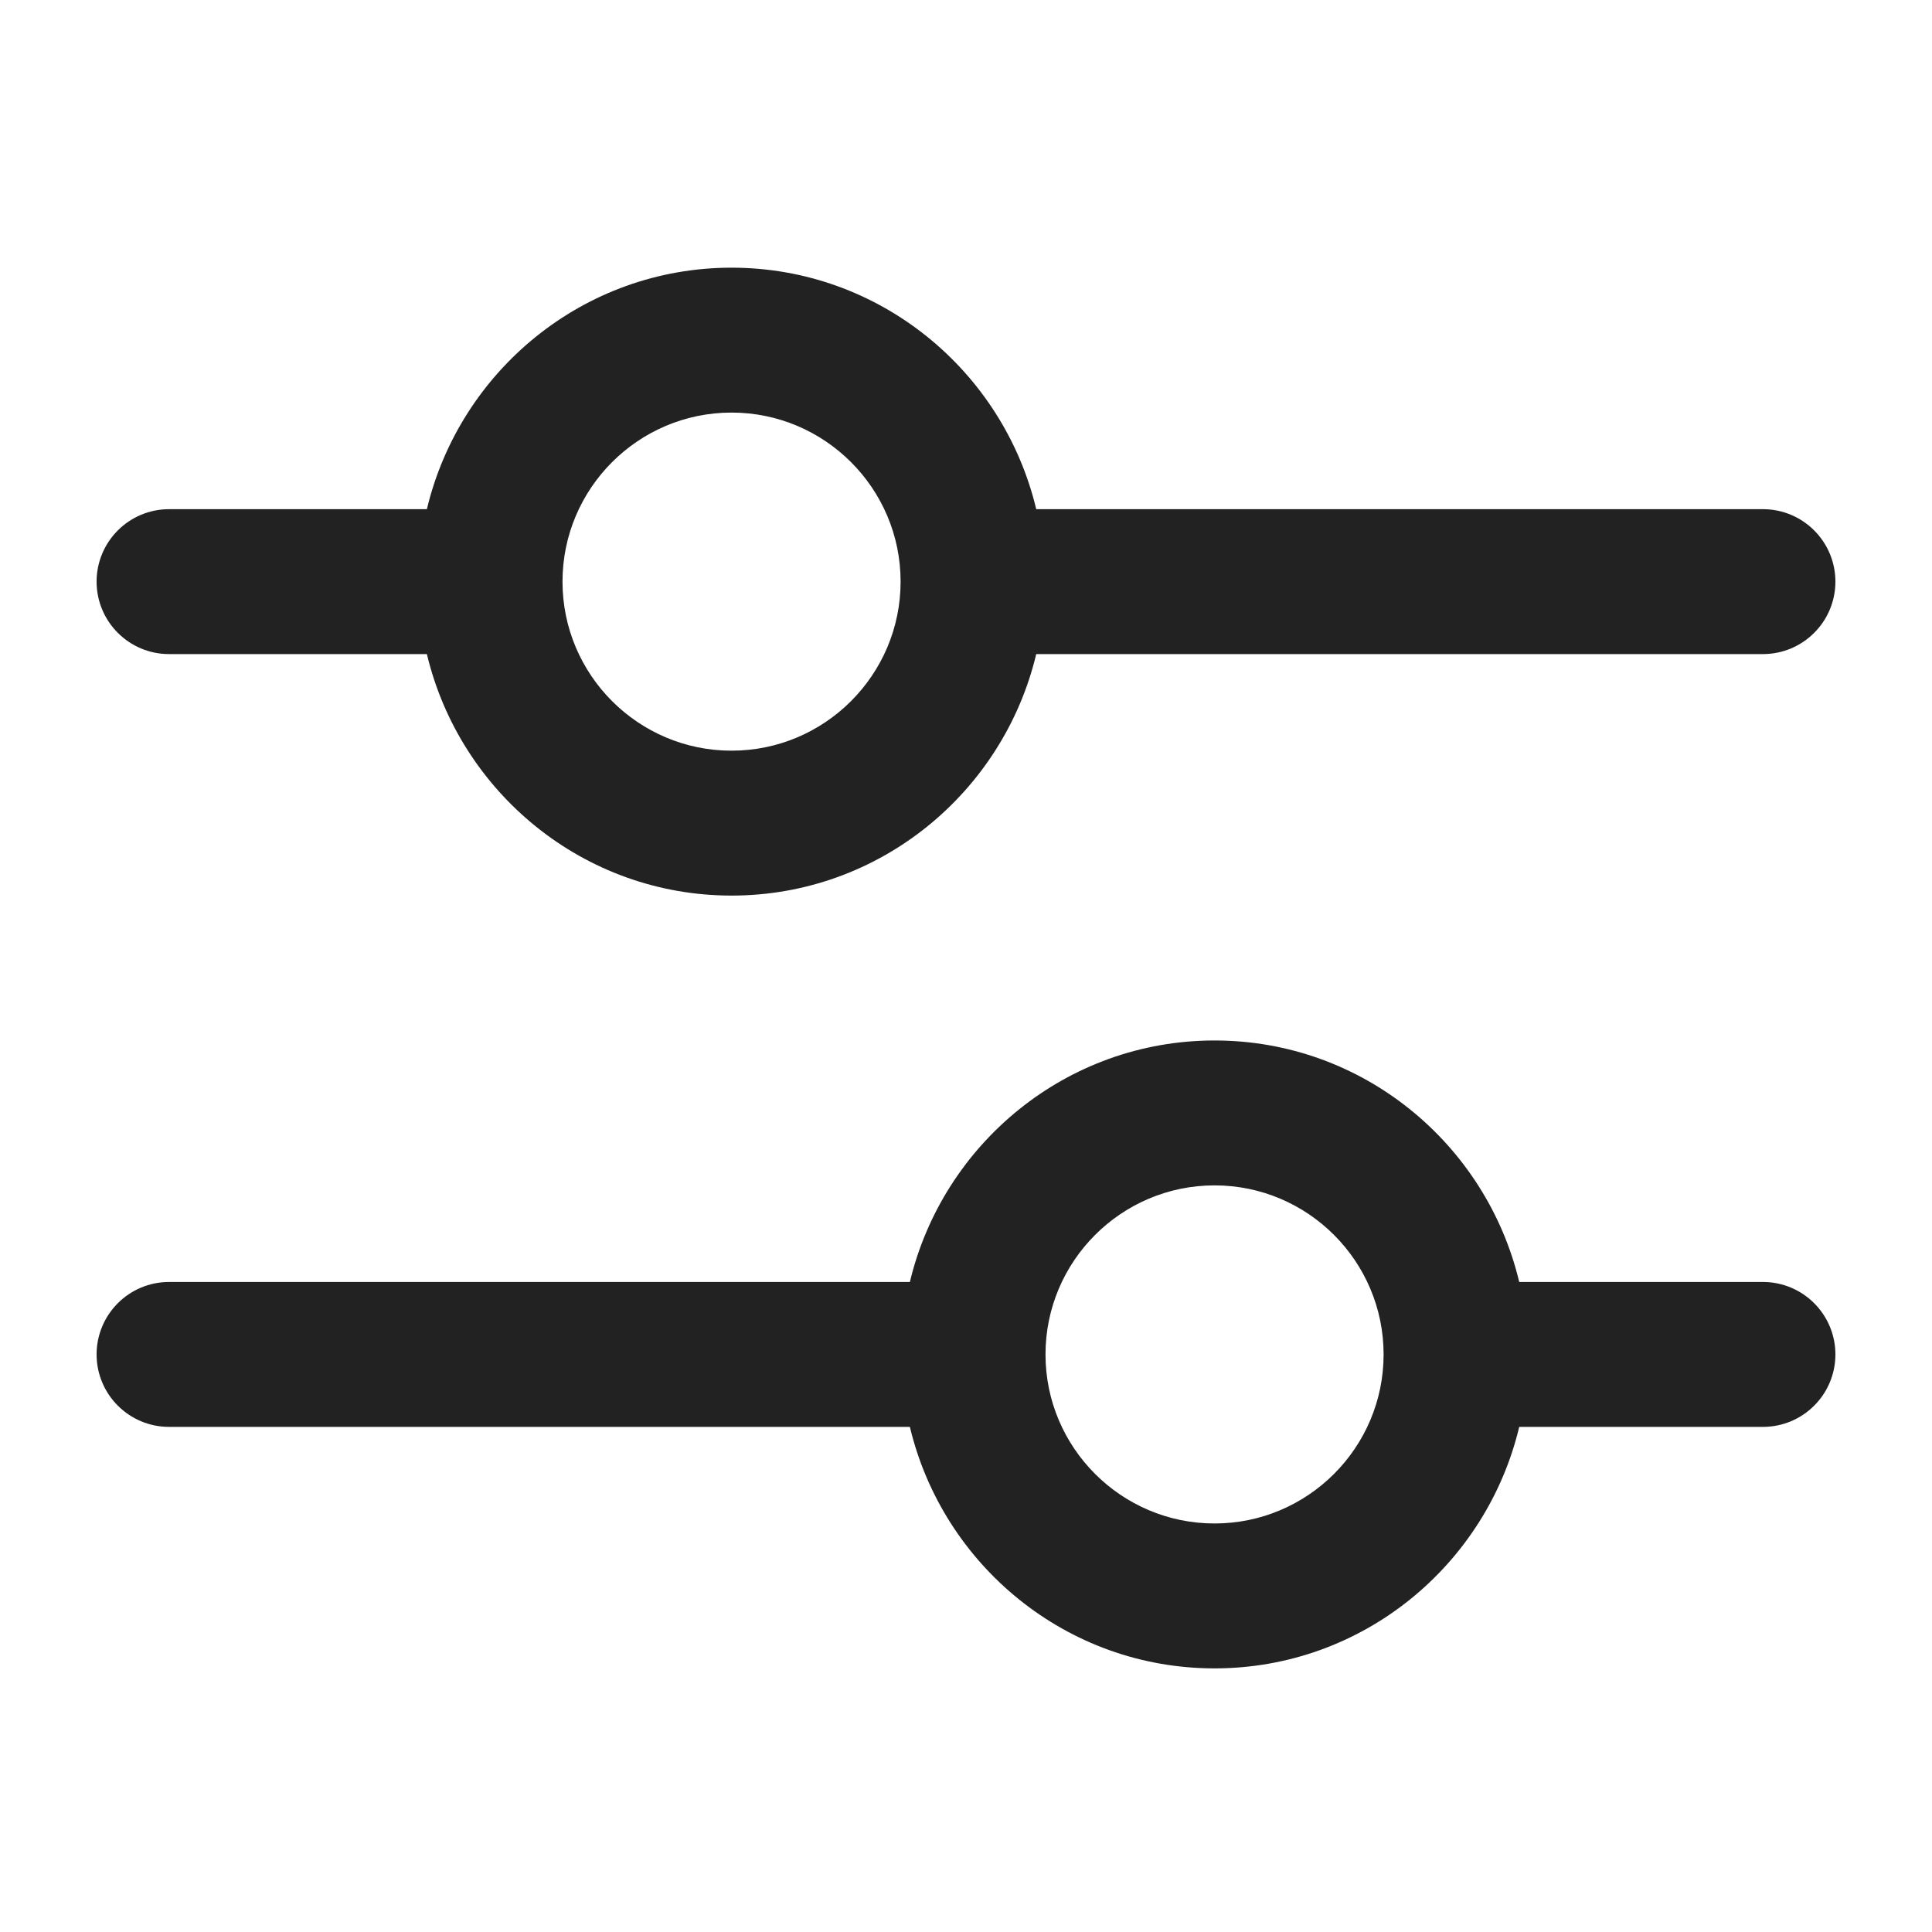 <?xml version="1.0" encoding="UTF-8"?>
<svg xmlns="http://www.w3.org/2000/svg" width="20" height="20" viewBox="0 0 20 20">
  <path d="m1.75,6.771h2.669c.341,1.43,1.621,2.5,3.154,2.5s2.813-1.07,3.154-2.5h7.523c.414,0,.75-.336.75-.75s-.336-.75-.75-.75h-7.523c-.341-1.43-1.621-2.5-3.154-2.5s-2.813,1.07-3.154,2.5H1.75c-.414,0-.75.336-.75.75s.336.75.75.75Zm5.823-2.5c.965,0,1.75.785,1.75,1.75s-.785,1.75-1.75,1.75-1.75-.785-1.75-1.75.785-1.75,1.75-1.75Z" fill="#222"/>
  <path d="m18.25,13.271h-2.523c-.341-1.43-1.621-2.5-3.154-2.5s-2.813,1.07-3.154,2.5H1.75c-.414,0-.75.336-.75.75s.336.75.75.75h7.669c.341,1.43,1.621,2.5,3.154,2.5s2.813-1.07,3.154-2.5h2.523c.414,0,.75-.336.75-.75s-.336-.75-.75-.75Zm-5.677,2.5c-.965,0-1.75-.785-1.75-1.75s.785-1.75,1.75-1.75,1.75.785,1.75,1.75-.785,1.75-1.75,1.75Z" fill="#222"/>
</svg>